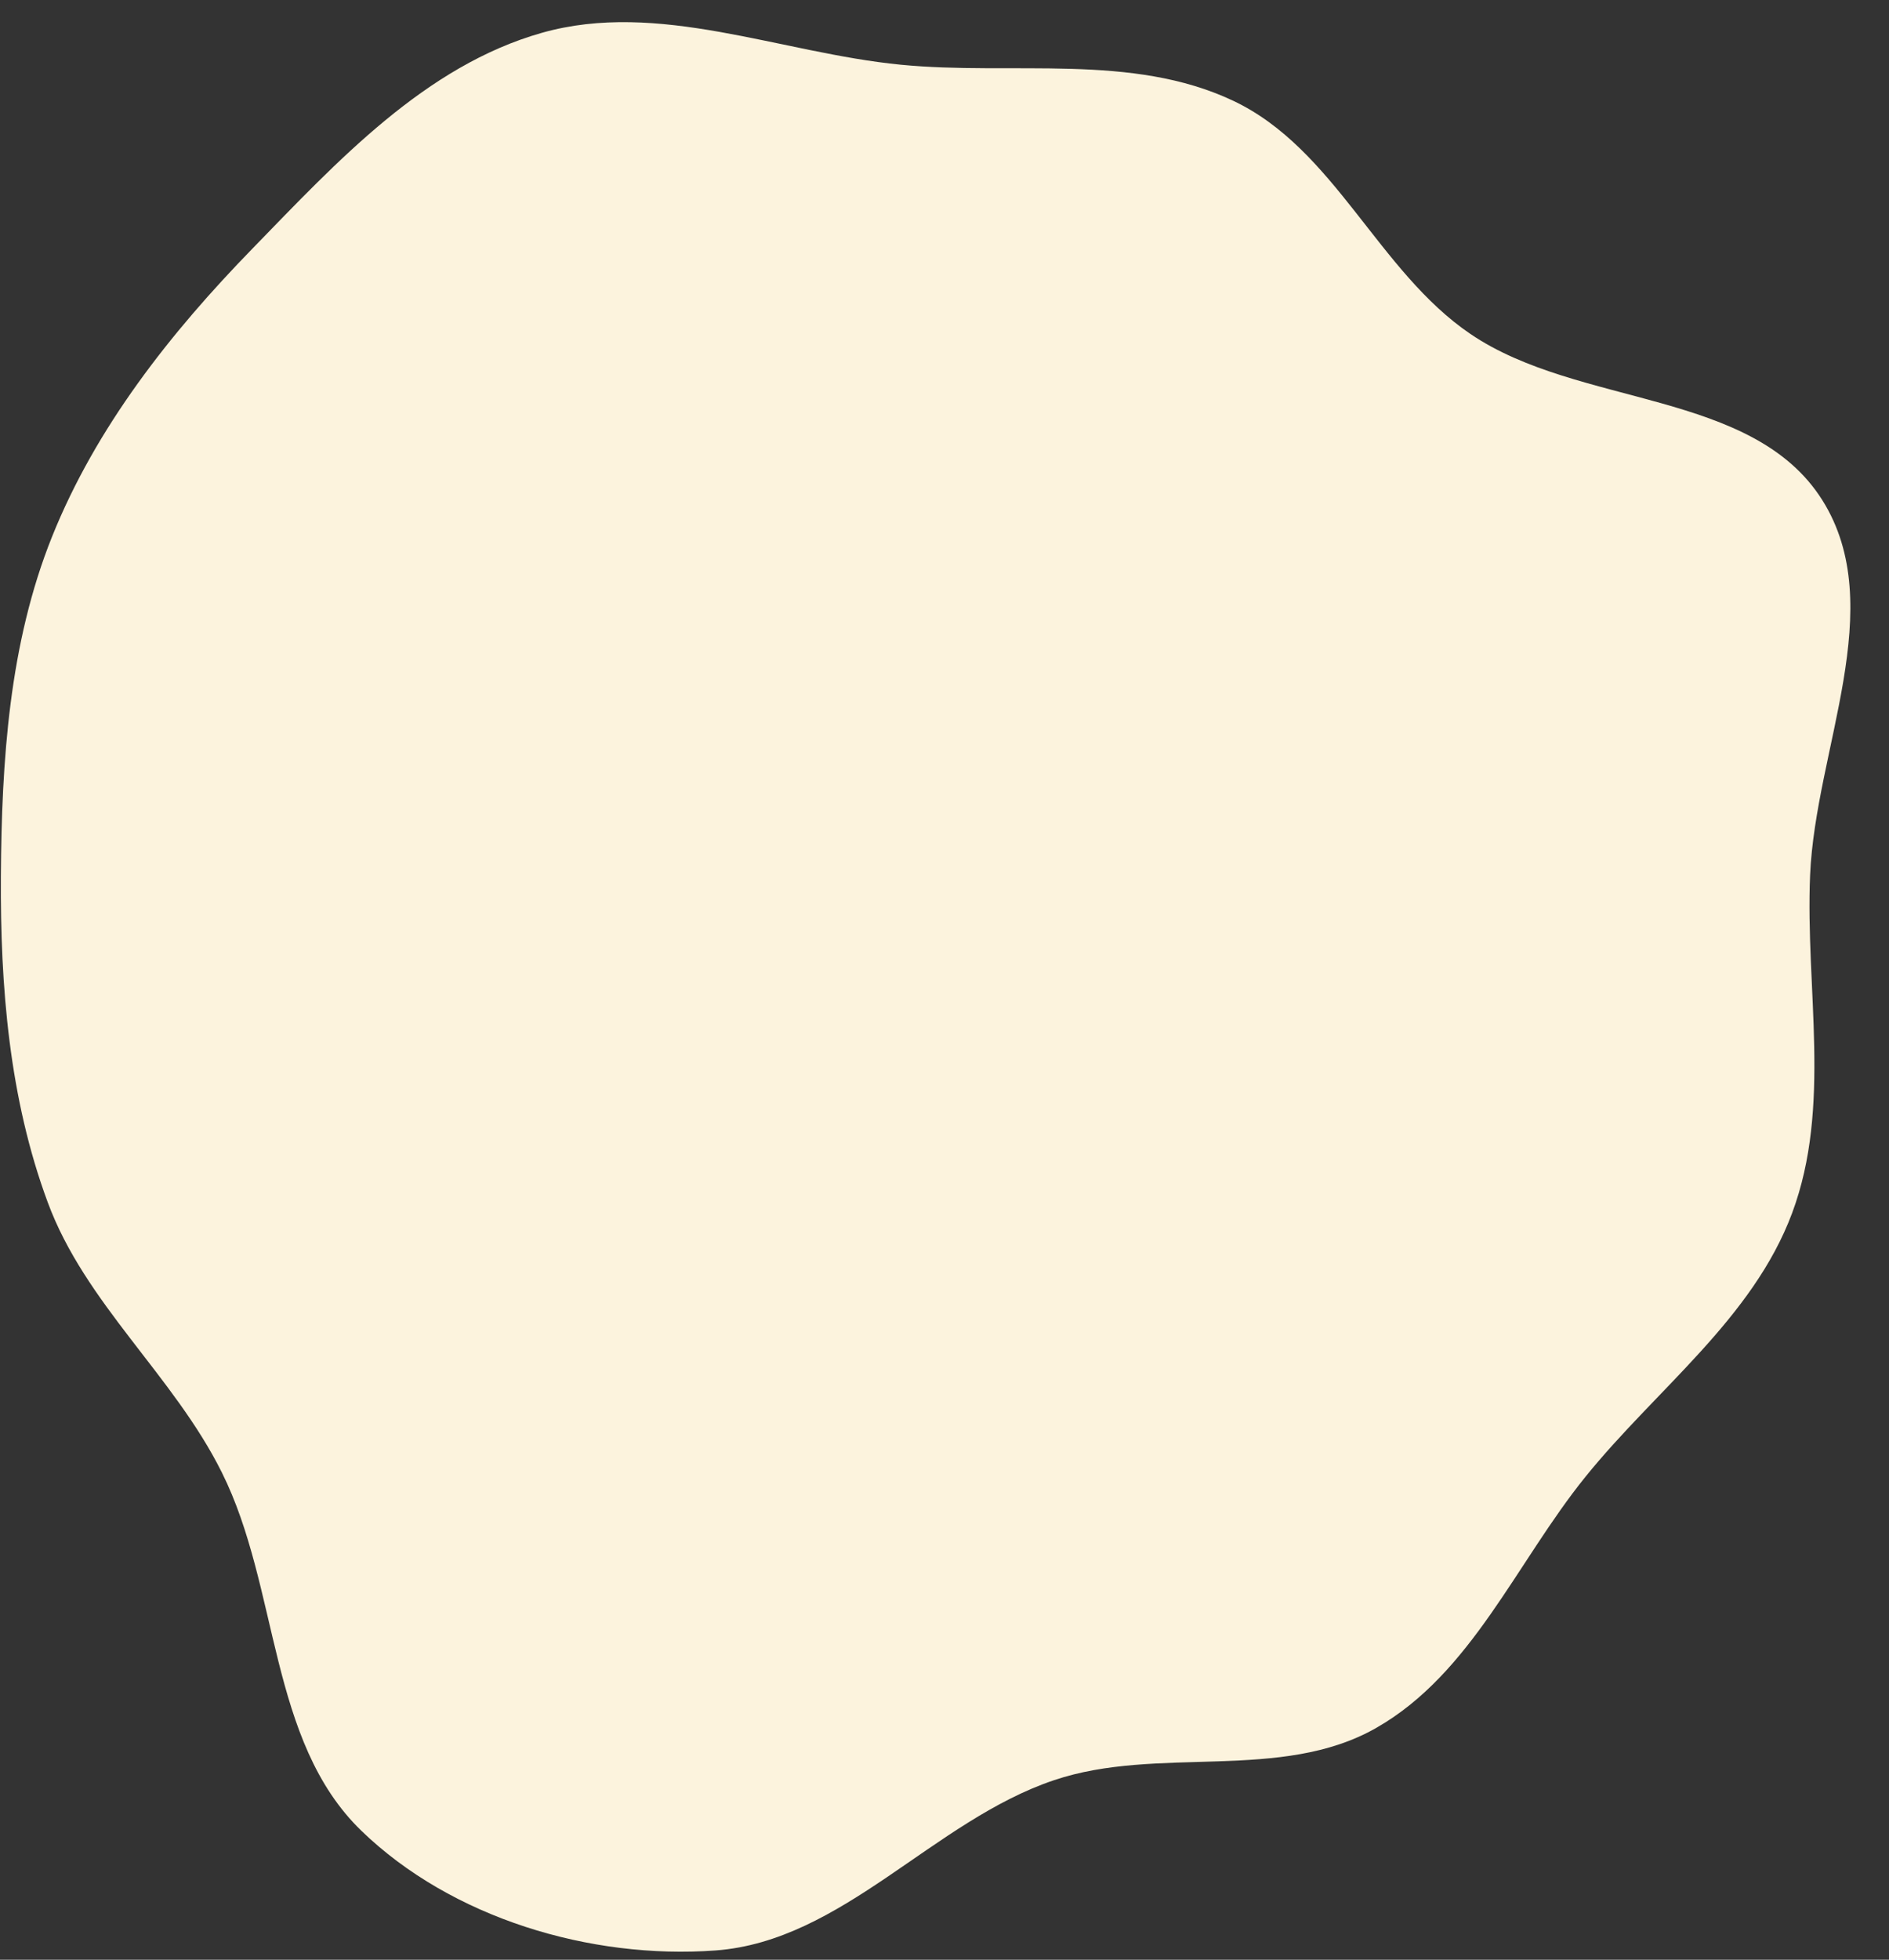 <?xml version="1.0" encoding="UTF-8" standalone="no"?><svg xmlns="http://www.w3.org/2000/svg" xmlns:xlink="http://www.w3.org/1999/xlink" fill="#000000" height="442.2" preserveAspectRatio="xMidYMid meet" version="1" viewBox="-0.2 -5.0 426.4 442.2" width="426.4" zoomAndPan="magnify"><rect x="-0.2" y="-5.0" width="426.4" height="442.2" fill="#333333" stroke="none"/><g data-name="Layer 2"><g data-name="Layer 1" id="change1_1"><path d="M203.1,9.6c25.26,2.48,52.11-2.71,75.07,8.14s32.67,38.47,53.58,52.64c24.44,16.57,63.72,12.5,79.42,37.51,15.13,24.1-1.56,56.16-2.78,84.58-1.09,25.66,4.92,52.22-4.07,76.28-8.89,23.8-30.67,39.71-46.64,59.48-15.59,19.28-25.68,44.37-47.22,56.66s-49.26,3.89-72.74,11.8C210.47,405.86,190,433,161.3,435.11c-28.29,2.06-59.54-7.3-79.92-27-21-20.3-18.48-54.76-31.51-80.87C39,305.4,19,289.13,10.57,266.28,1.88,242.84-.15,217.67,0,192.68c.17-26,1.85-52.4,11.54-76.56,9.93-24.74,26.71-46,45.29-65.07C75.91,31.43,95.77,9.87,122.1,2.41S175.89,6.93,203.1,9.6Z" fill="#fcf3dd" fill-rule="evenodd"/></g></g></svg>